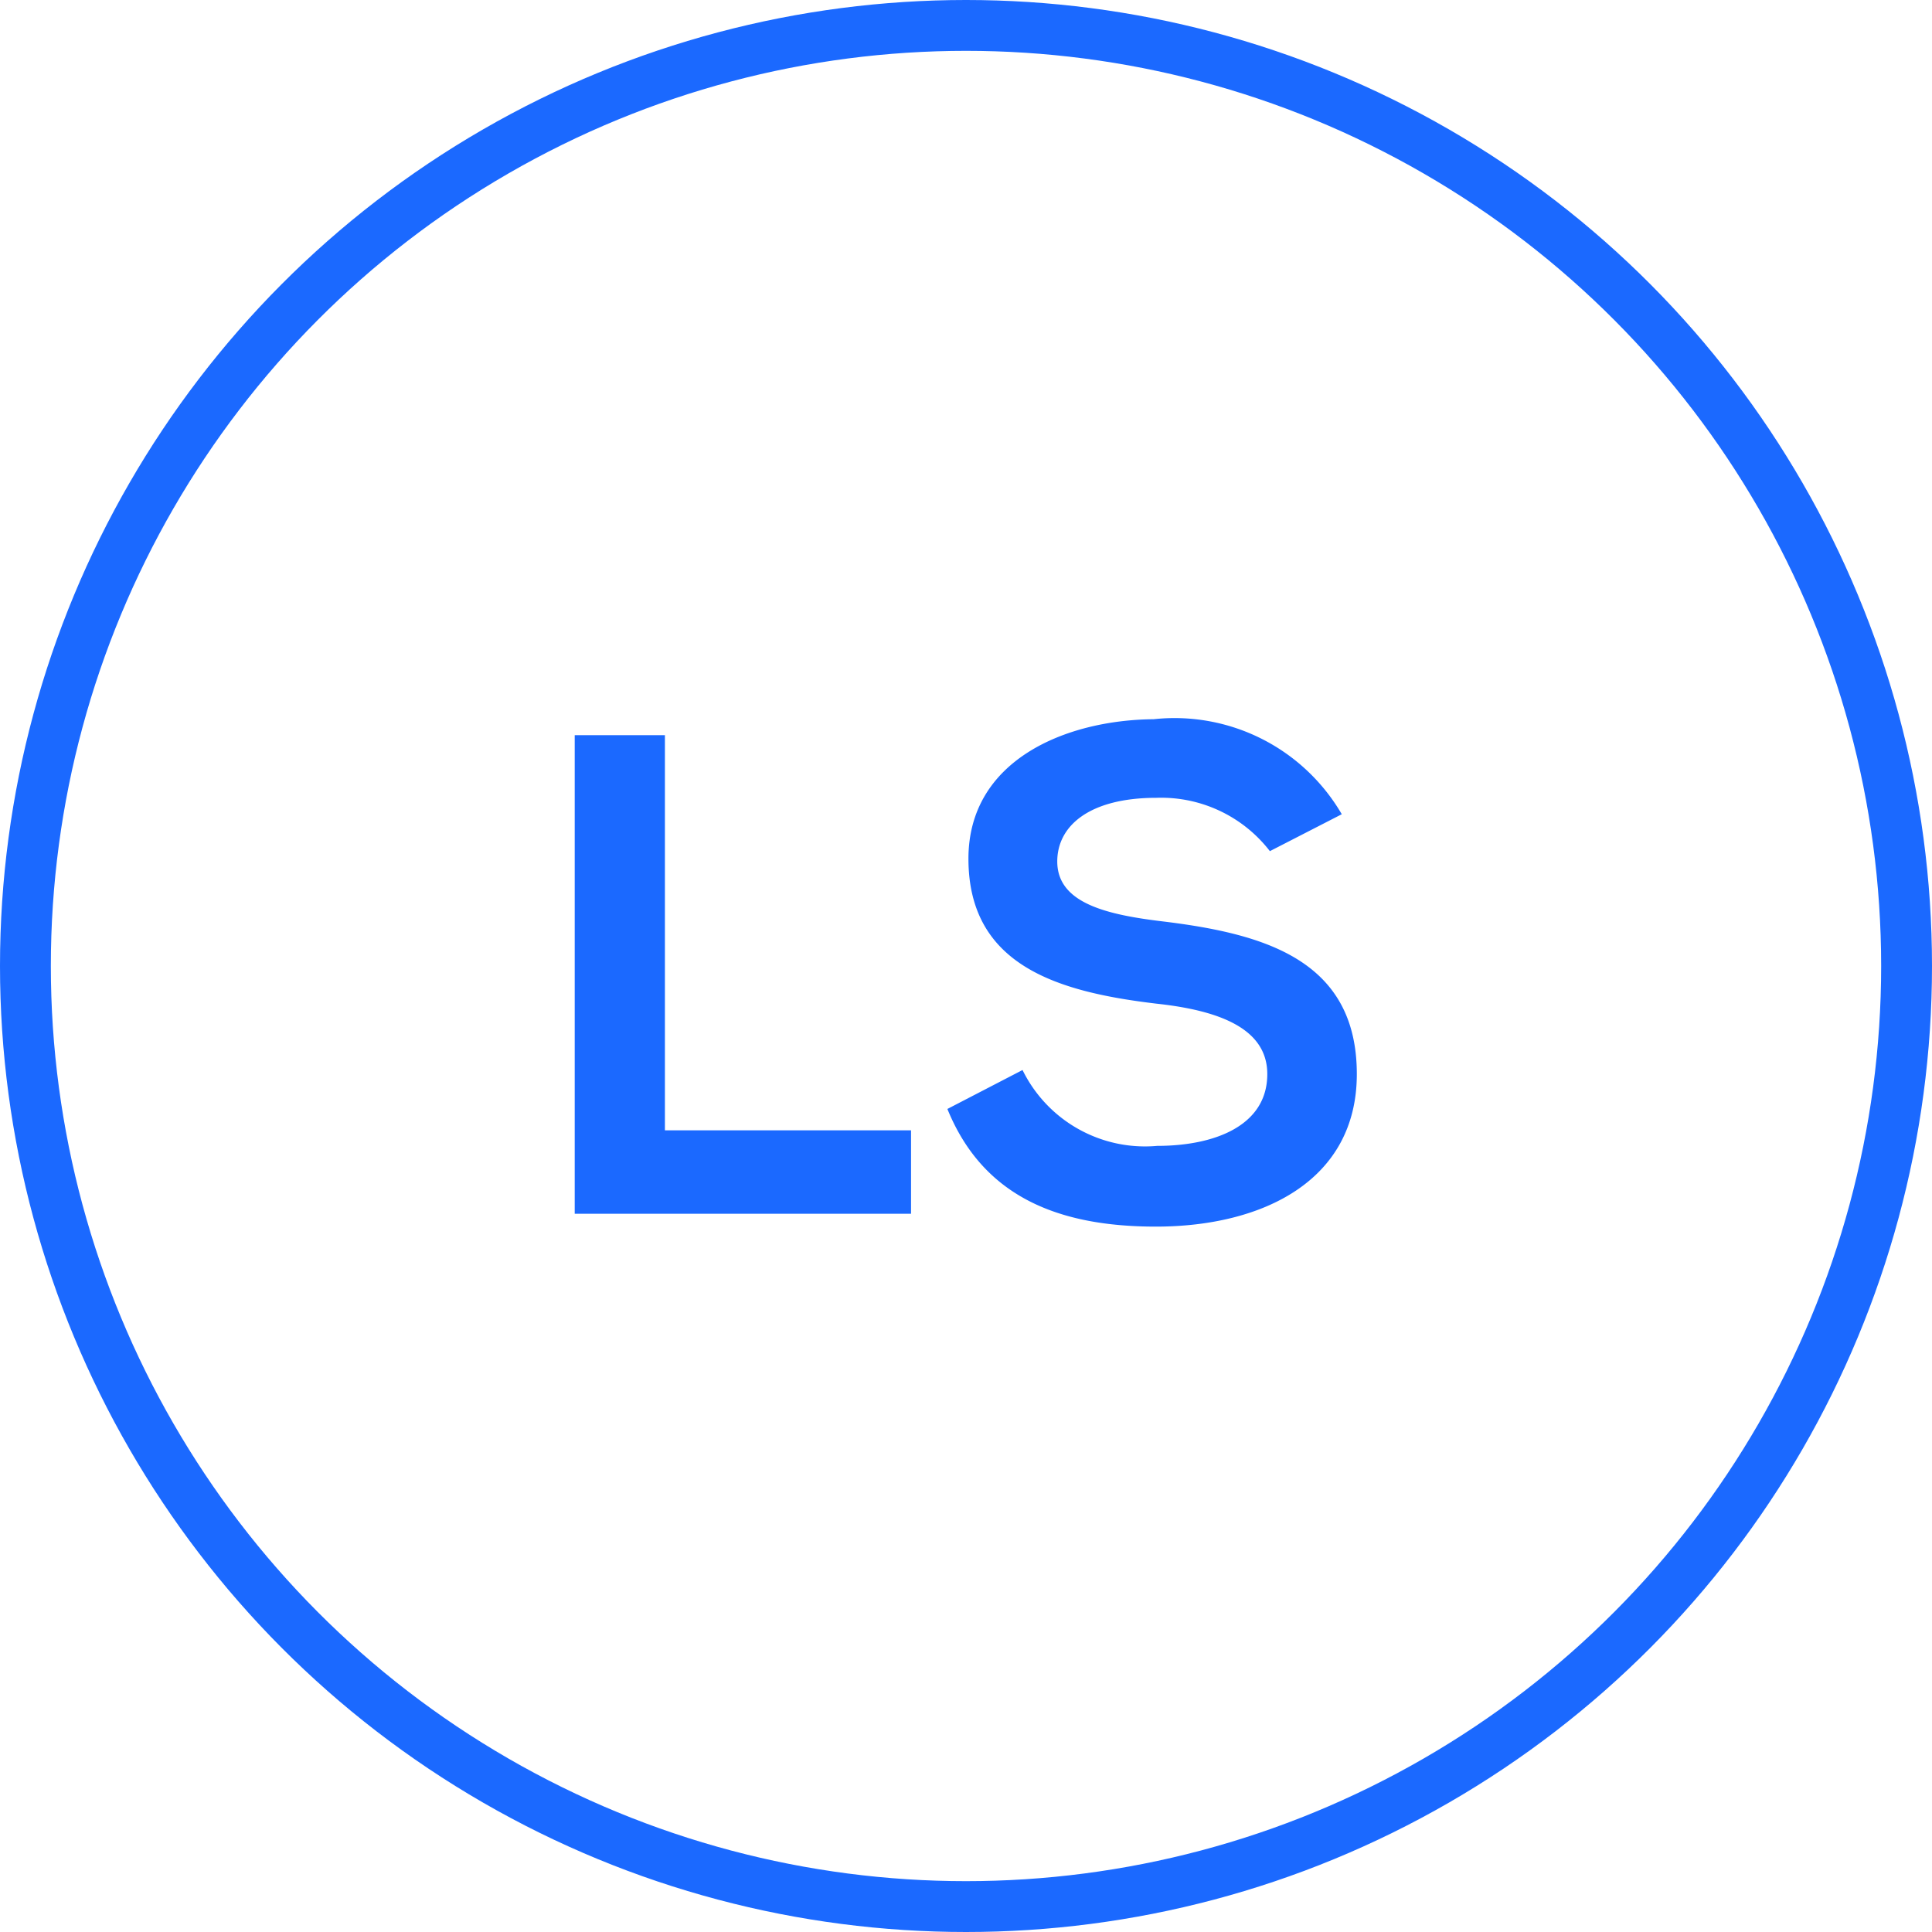 <svg xmlns="http://www.w3.org/2000/svg" width="38" height="38" viewBox="0 0 38 38">
  <g id="Group_3694" data-name="Group 3694" transform="translate(-565.25 -312.699)">
    <g id="Group_3695" data-name="Group 3695">
      <g id="Group_3678" data-name="Group 3678" transform="translate(576.552 326.84)">
        <path id="Path_16942" data-name="Path 16942" d="M570.7,322.2v7.772h4.841v1.641h-6.615V322.2Z" transform="translate(-568.924 -321.881)" fill="#1b69ff"/>
        <path id="Path_16943" data-name="Path 16943" d="M579.9,324.6a2.7,2.7,0,0,0-2.232-1.049c-1.318,0-1.95.552-1.95,1.252,0,.82.967,1.048,2.1,1.182,1.964.242,3.792.753,3.792,3,0,2.1-1.856,3-3.953,3-1.923,0-3.4-.592-4.1-2.314l1.478-.766a2.683,2.683,0,0,0,2.649,1.492c1.116,0,2.165-.389,2.165-1.412,0-.888-.927-1.25-2.178-1.385-1.924-.229-3.7-.739-3.7-2.852,0-1.936,1.909-2.728,3.643-2.743a3.806,3.806,0,0,1,3.7,1.869Z" transform="translate(-566.225 -322)" fill="#1b69ff"/>
      </g>
      <g id="Ellipse_1651" data-name="Ellipse 1651" transform="translate(565.25 312.699)" fill="none" stroke="#1b69ff" stroke-width="1">
        <circle cx="19" cy="19" r="19" stroke="none"/>
        <circle cx="19" cy="19" r="18.5" fill="none"/>
      </g>
    </g>
  </g>
</svg>
